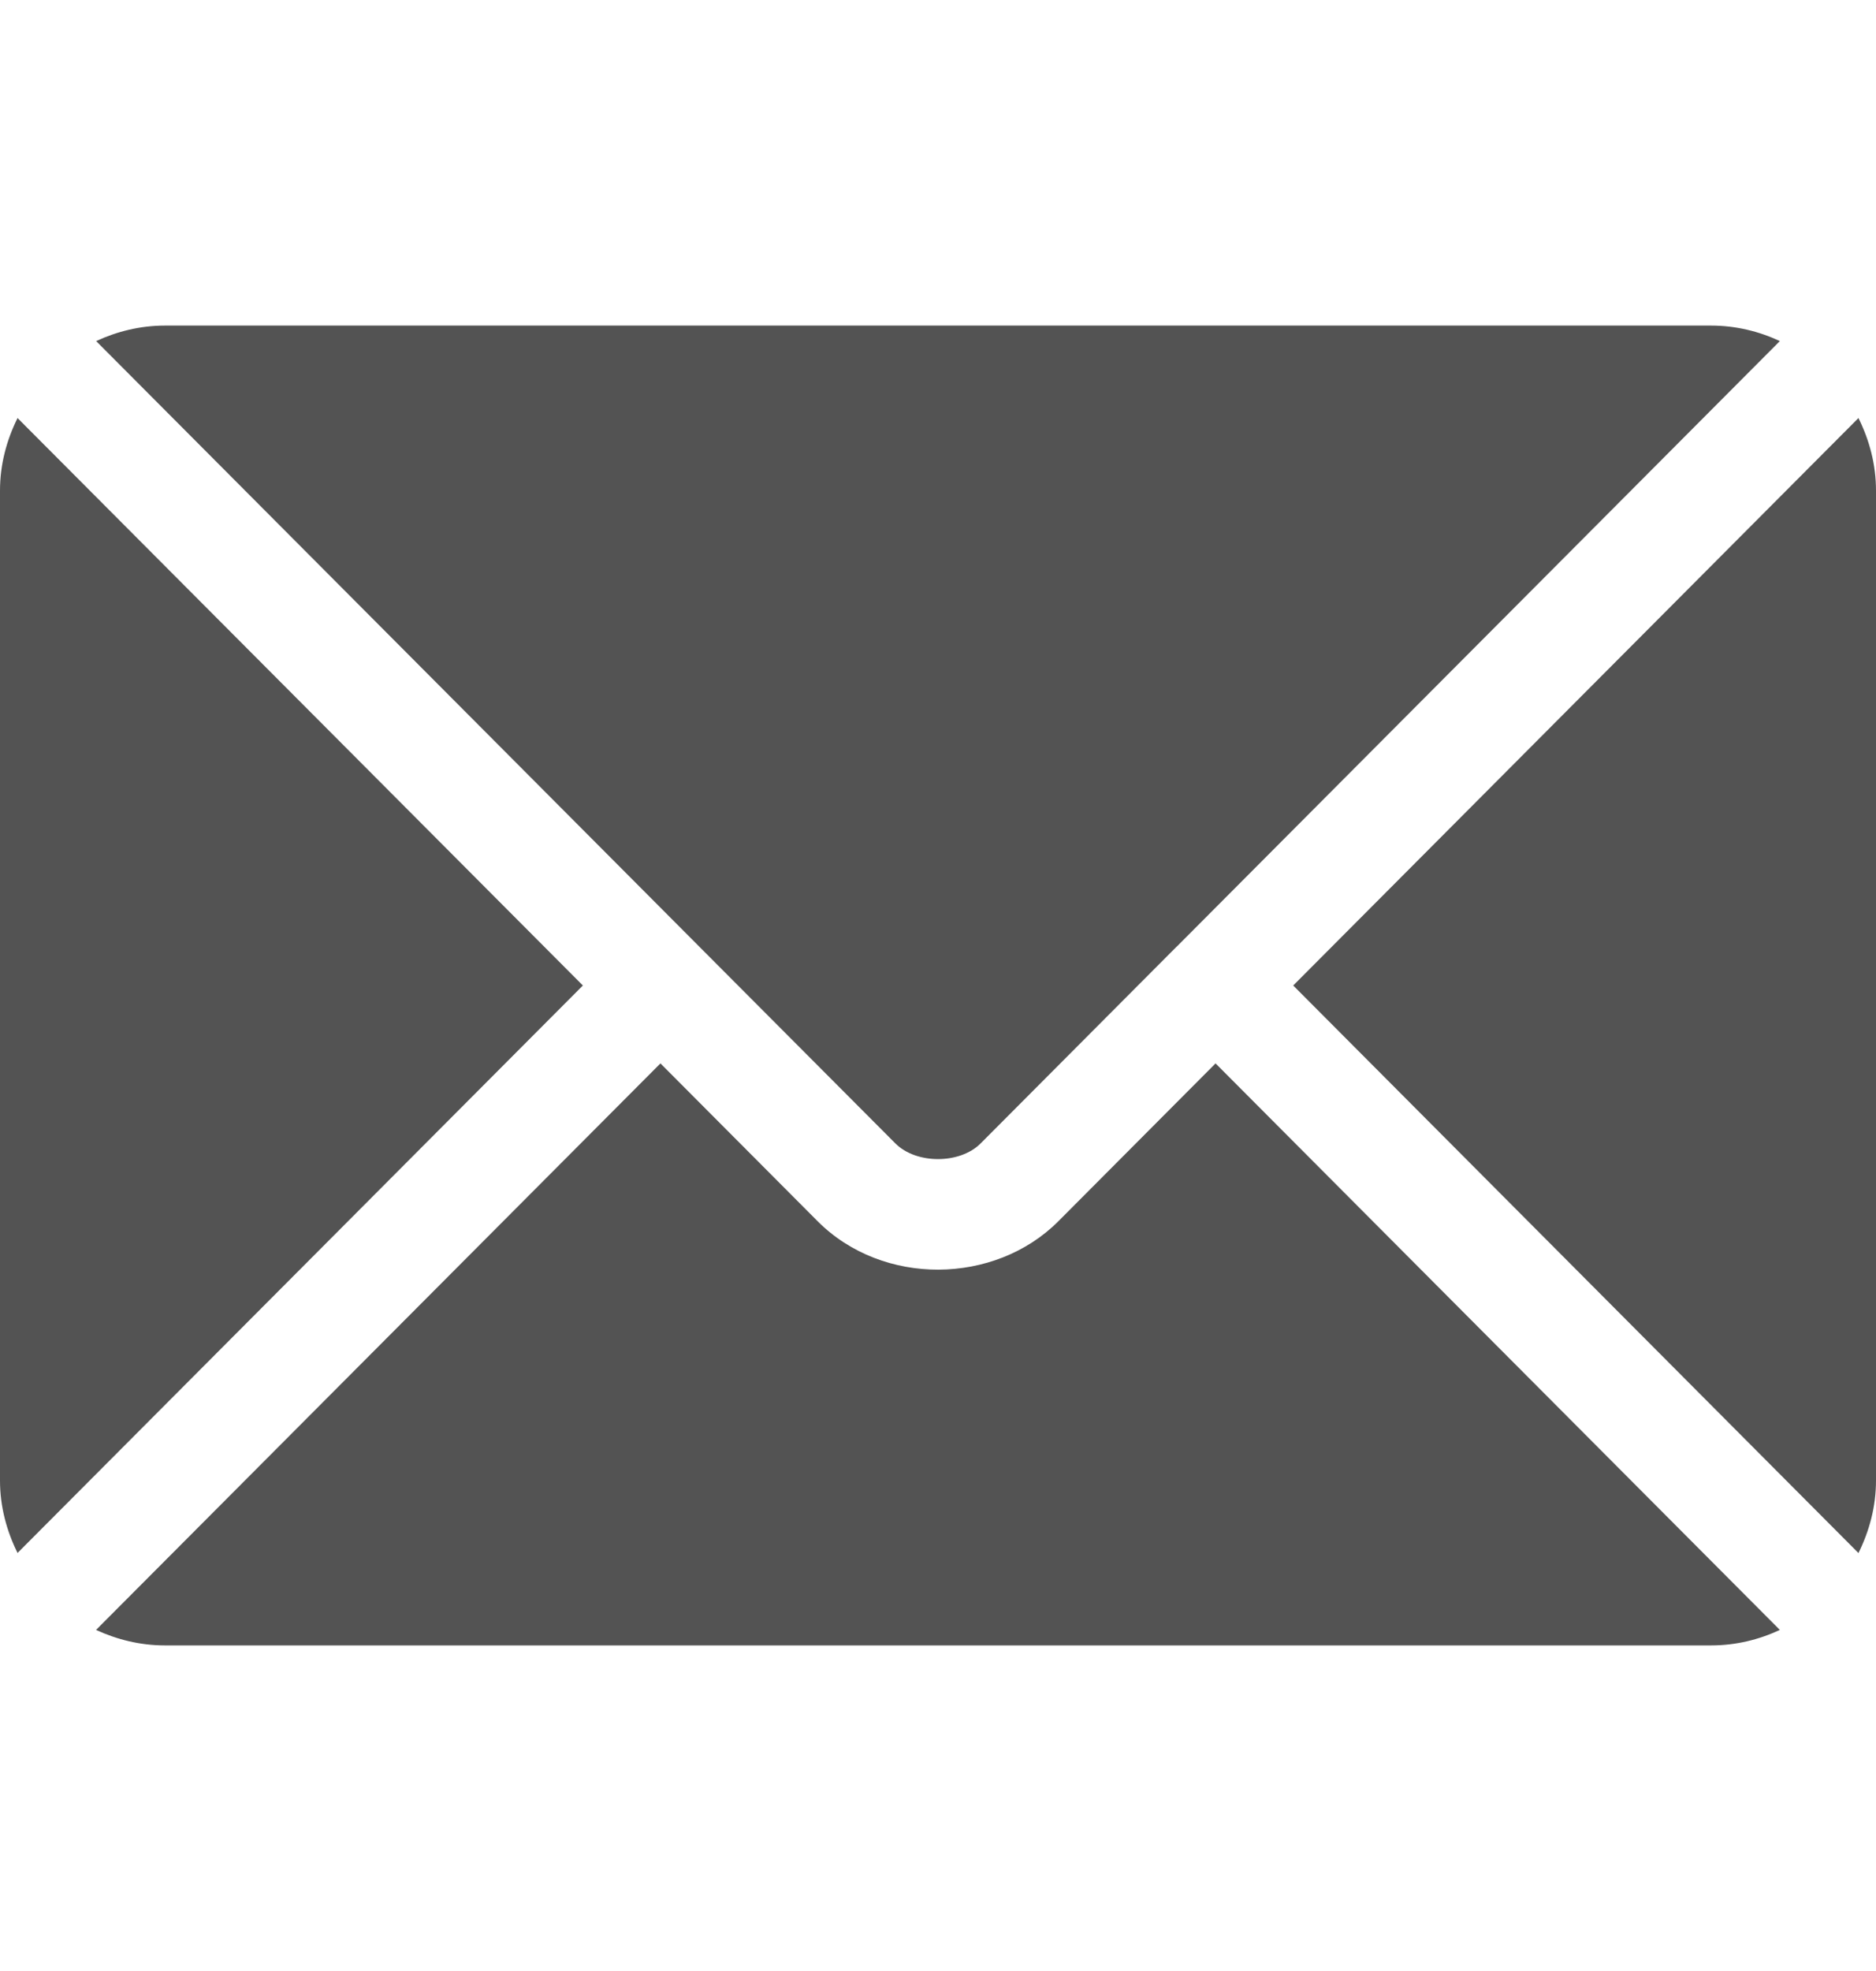<svg width="20" height="21" viewBox="0 0 20 21" fill="none" xmlns="http://www.w3.org/2000/svg">
<path d="M12.959 11.33L11.284 13.011C10.605 13.692 9.41 13.707 8.716 13.011L7.041 11.33L1.024 17.366C1.248 17.469 1.495 17.531 1.758 17.531H18.242C18.505 17.531 18.752 17.47 18.975 17.366L12.959 11.33Z" fill="#535353"/>
<path d="M18.242 3.469H1.758C1.495 3.469 1.248 3.531 1.025 3.634L7.453 10.084C7.454 10.085 7.454 10.085 7.455 10.085C7.455 10.086 7.455 10.086 7.455 10.086L9.546 12.183C9.768 12.405 10.232 12.405 10.454 12.183L12.544 10.086C12.544 10.086 12.545 10.086 12.545 10.085C12.545 10.085 12.546 10.085 12.547 10.084L18.975 3.634C18.752 3.53 18.505 3.469 18.242 3.469Z" fill="#535353"/>
<path d="M0.187 4.454C0.071 4.688 0 4.948 0 5.227V15.774C0 16.052 0.071 16.312 0.187 16.546L6.214 10.5L0.187 4.454Z" fill="#535353"/>
<path d="M19.813 4.454L13.787 10.5L19.813 16.547C19.929 16.312 20 16.052 20 15.774V5.227C20 4.948 19.929 4.688 19.813 4.454Z" fill="#535353"/>
</svg>
